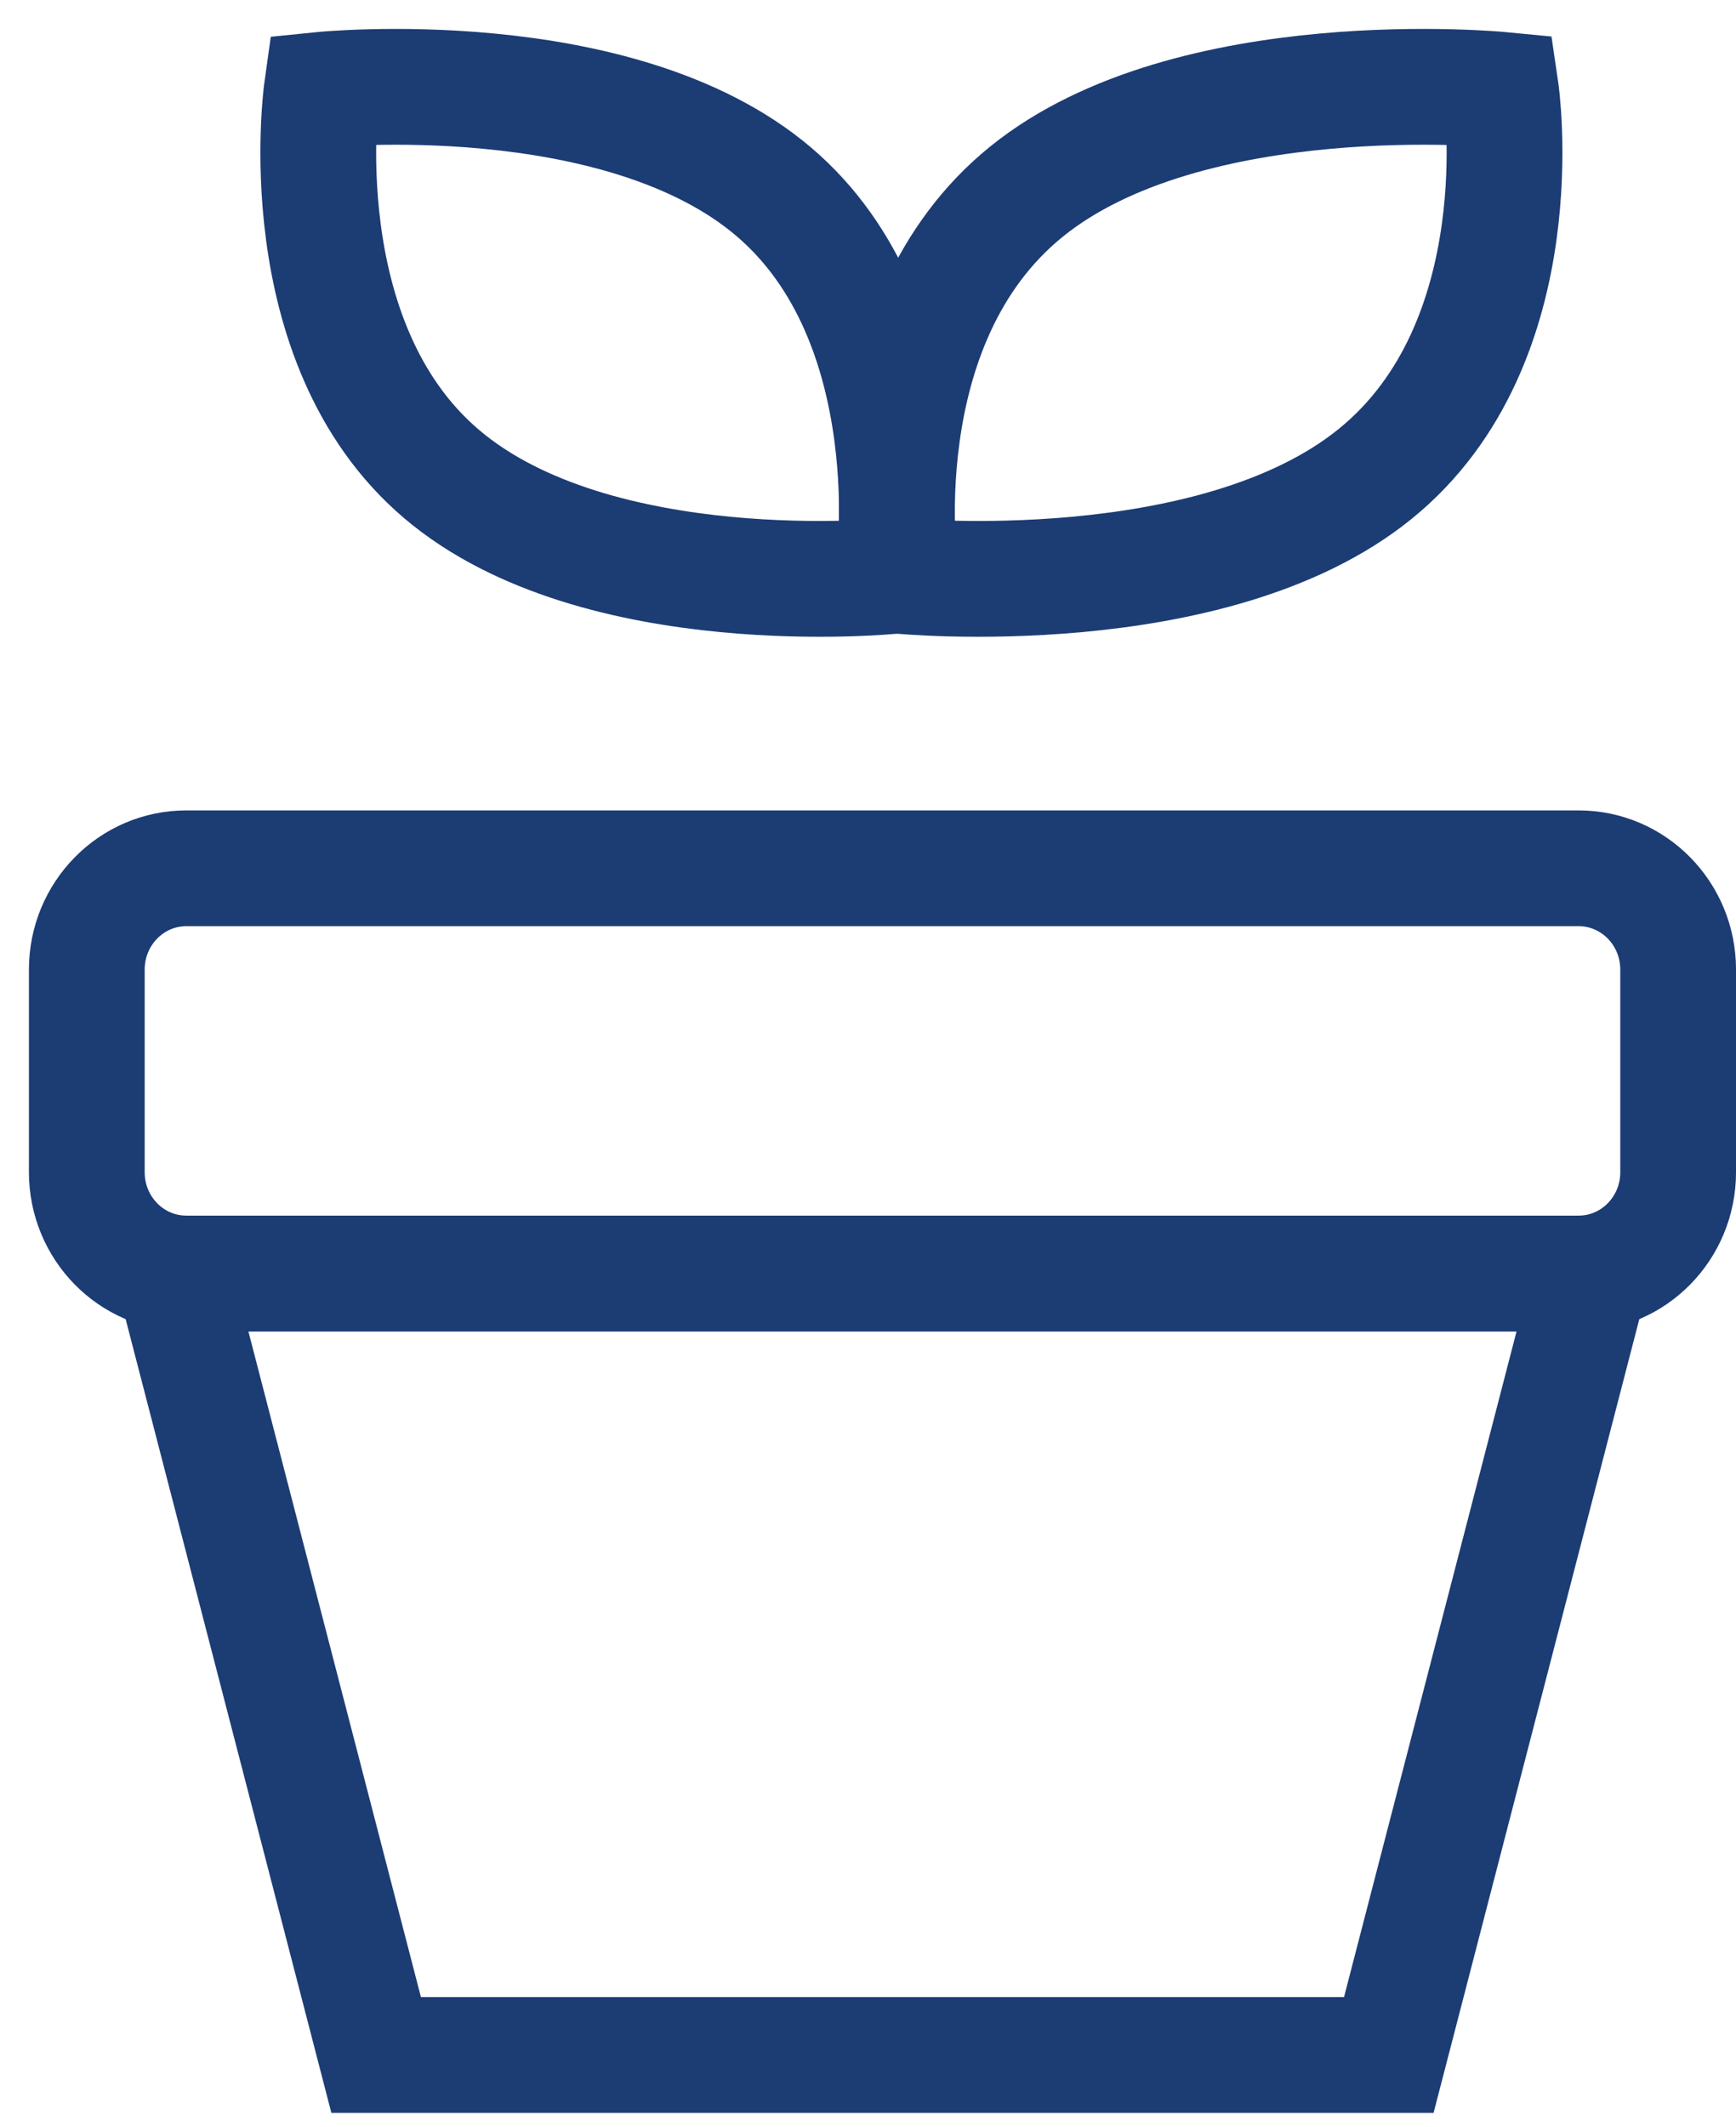 <?xml version="1.0" encoding="utf-8"?>
<svg xmlns="http://www.w3.org/2000/svg" fill="none" height="100%" overflow="visible" preserveAspectRatio="none" style="display: block;" viewBox="0 0 40 49" width="100%">
<g id="Group 161">
<path d="M20.586 13.265C20.586 13.265 13.753 13.96 10.174 10.918C6.596 7.877 7.414 2.068 7.414 2.068C7.414 2.068 14.247 1.374 17.826 4.415C21.404 7.456 20.586 13.265 20.586 13.265Z" id="Vector" stroke="#1C3C74" stroke-linecap="round" stroke-width="2.667"/>
<path d="M20.751 13.265C20.751 13.265 27.926 13.96 31.683 10.918C35.441 7.877 34.582 2.068 34.582 2.068C34.582 2.068 27.407 1.374 23.65 4.415C19.893 7.456 20.751 13.265 20.751 13.265Z" id="Vector_2" stroke="#1C3C74" stroke-linecap="round" stroke-width="2.667"/>
<path d="M2 22.333C2 21.045 3.026 20 4.292 20H36.375C37.641 20 38.667 21.045 38.667 22.333V27C38.667 28.289 37.641 29.333 36.375 29.333H4.292C3.026 29.333 2 28.289 2 27V22.333Z" id="Vector_3" stroke="#1C3C74" stroke-linecap="round" stroke-width="2.667"/>
<path d="M4 29.333H36.667L32 47.333H8.667L4 29.333Z" id="Vector_4" stroke="#1C3C74" stroke-linecap="round" stroke-width="2.667"/>
</g>
</svg>